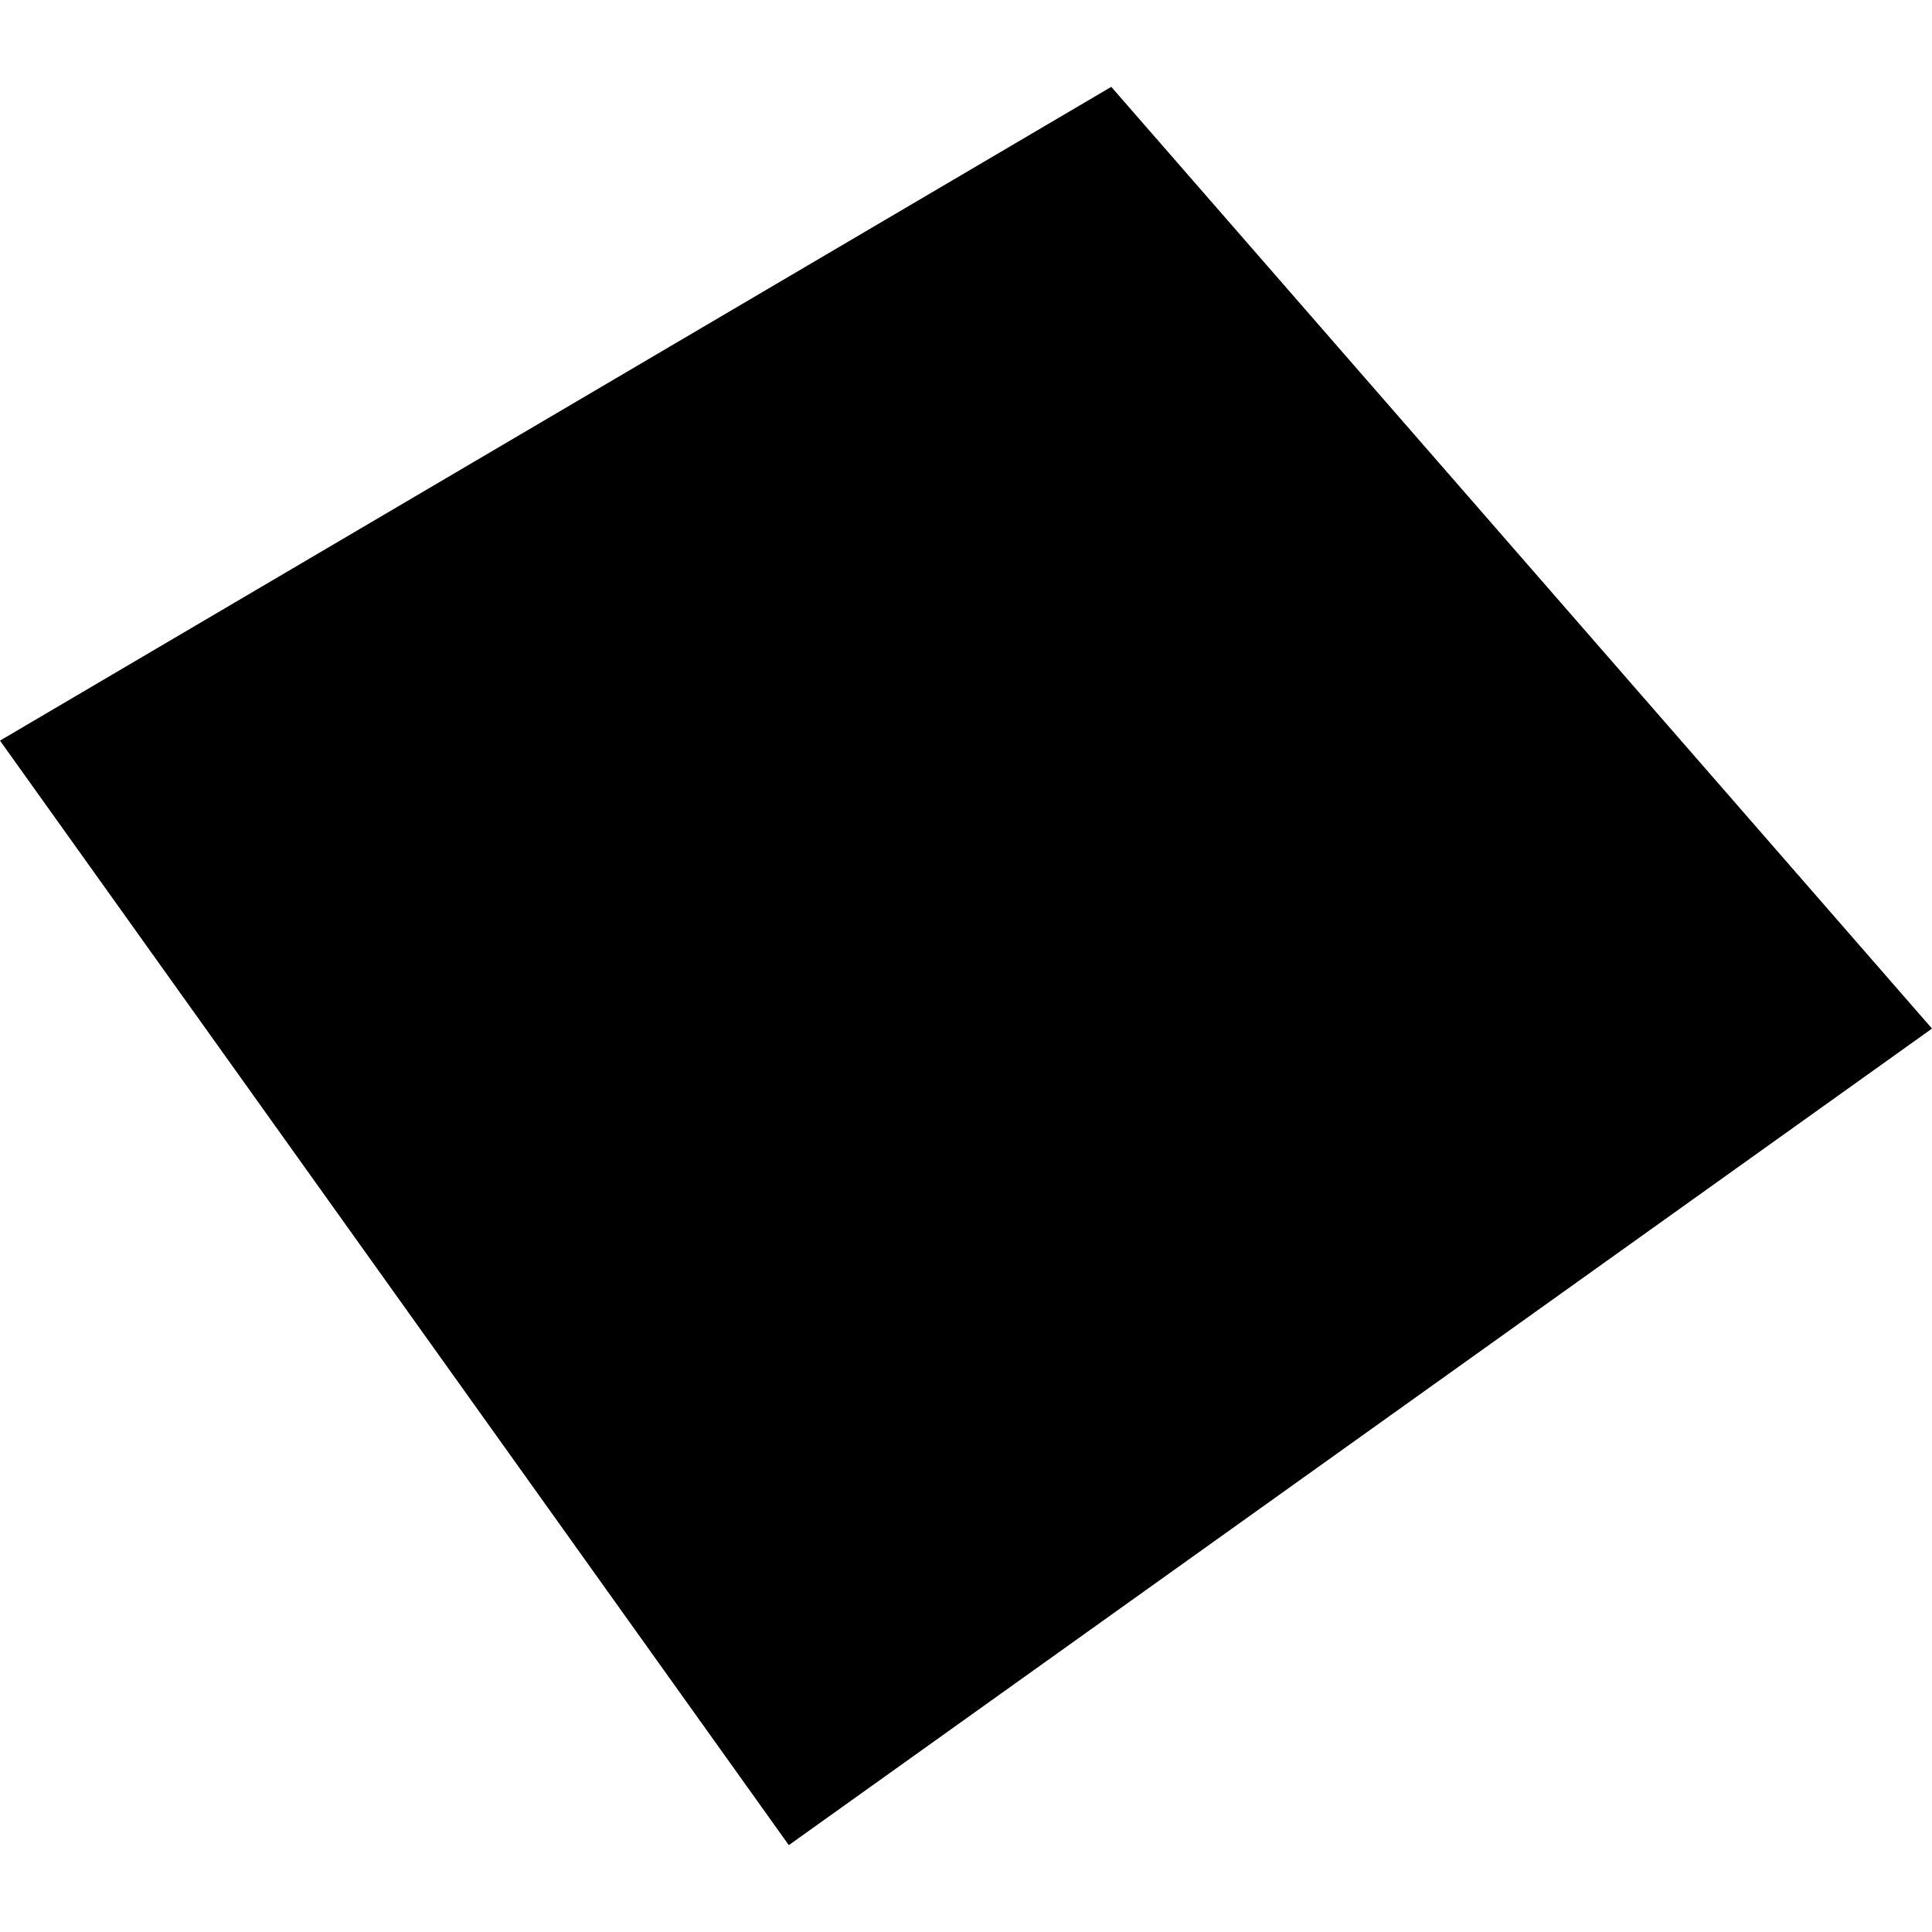 <?xml version="1.0" encoding="utf-8" standalone="no"?>
<!DOCTYPE svg PUBLIC "-//W3C//DTD SVG 1.1//EN"
  "http://www.w3.org/Graphics/SVG/1.1/DTD/svg11.dtd">
<!-- Created with matplotlib (https://matplotlib.org/) -->
<svg height="288pt" version="1.1" viewBox="0 0 288 288" width="288pt" xmlns="http://www.w3.org/2000/svg" xmlns:xlink="http://www.w3.org/1999/xlink">
 <defs>
  <style type="text/css">
*{stroke-linecap:butt;stroke-linejoin:round;}
  </style>
 </defs>
 <g id="figure_1">
  <g id="patch_1">
   <path d="M 0 288 
L 288 288 
L 288 0 
L 0 0 
z
" style="fill:none;opacity:0;"/>
  </g>
  <g id="axes_1">
   <g id="PatchCollection_1">
    <path clip-path="url(#pb3f75242b6)" d="M 0 110.403 
L 117.587 275.052 
L 288 153.329 
L 165.656 12.948 
L 0 110.403 
"/>
   </g>
  </g>
 </g>
 <defs>
  <clipPath id="pb3f75242b6">
   <rect height="262.105" width="288" x="0" y="12.948"/>
  </clipPath>
 </defs>
</svg>

